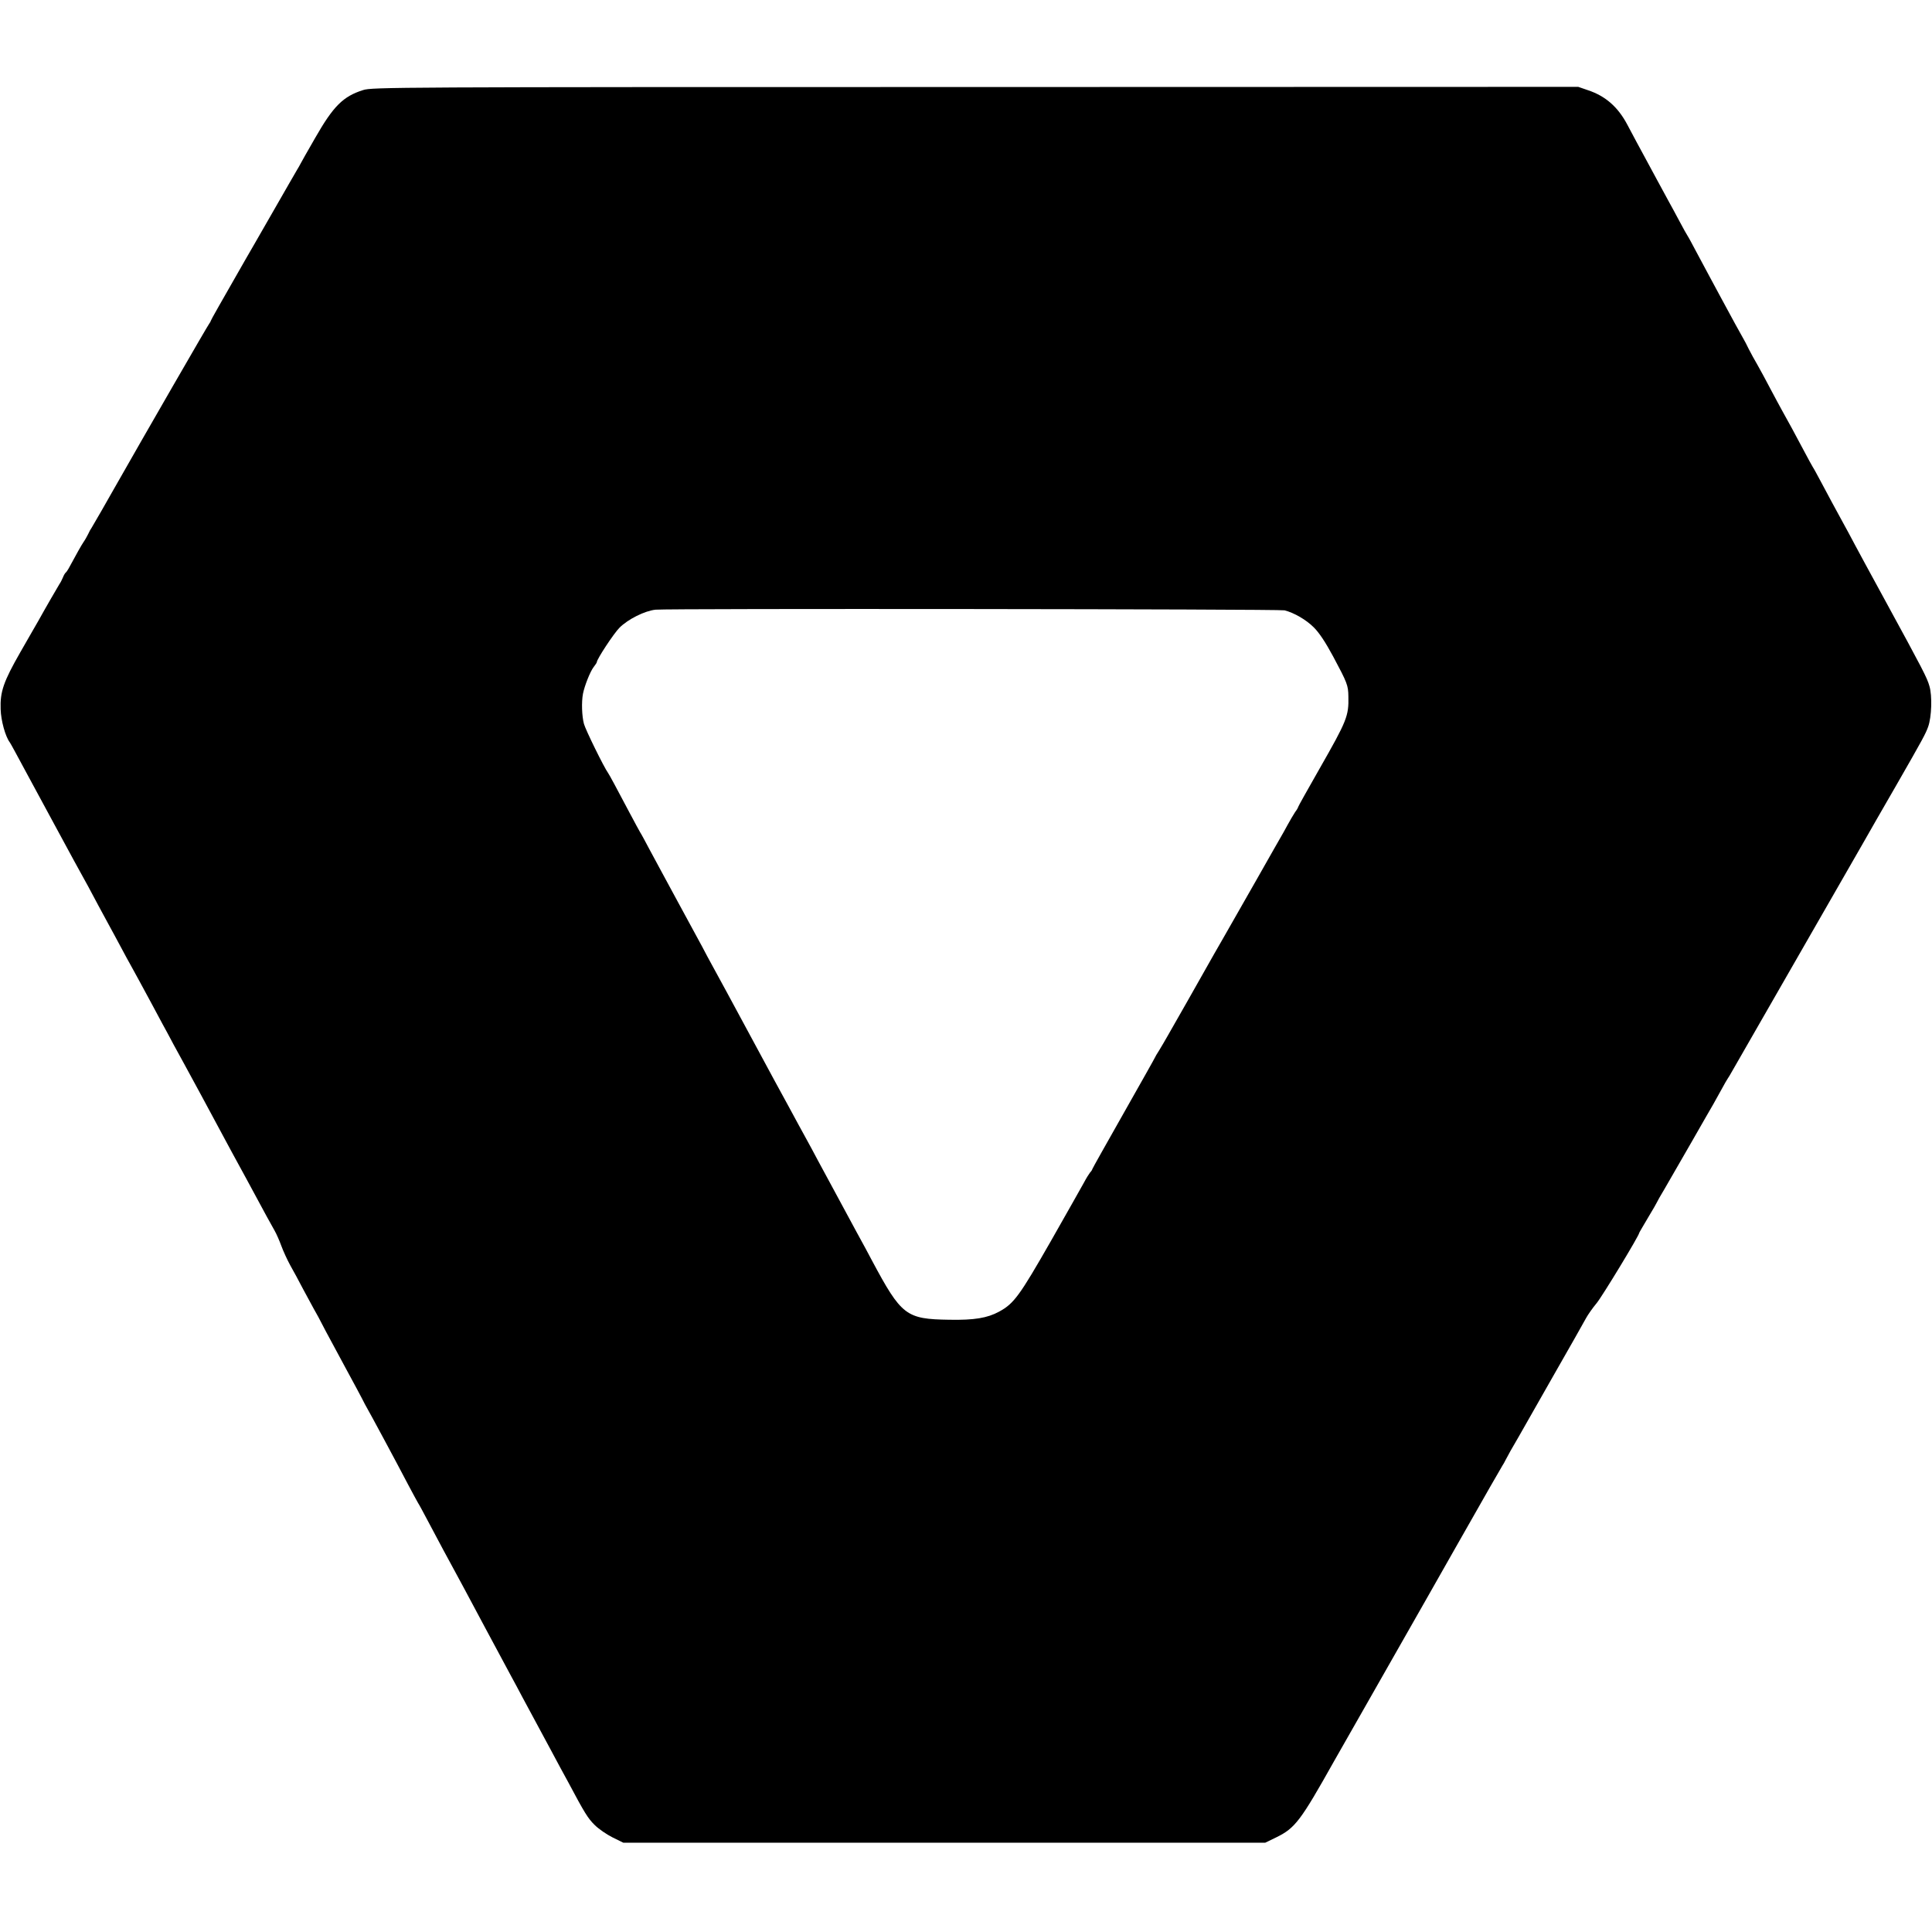 <svg version="1.0" xmlns="http://www.w3.org/2000/svg" width="1601.333" height="1601.333" viewBox="0 0 1201 1201"><g transform="matrix(.1 0 0 -.1 0 1201)"><path d="M2257 11450c-124-39-185-100-297-296-47-82-89-155-93-164-4-8-13-24-20-35s-77-134-157-273-153-267-164-285c-154-269-216-378-216-382 0-3-5-11-10-18-8-9-394-678-595-1032-13-22-46-80-74-130-28-49-56-97-61-105-6-8-16-26-22-40-7-14-19-36-29-50-14-21-40-67-93-165-6-11-14-22-18-25s-12-17-17-30c-6-14-15-32-21-40-10-16-90-154-132-230-14-25-65-112-112-195C22 7773 0 7710 4 7601c2-70 29-169 57-206 7-10 36-64 112-205 22-41 96-178 165-305 117-217 140-258 211-387 15-29 44-82 63-118 20-36 49-90 65-120 17-30 49-91 73-135 23-44 54-100 68-125 27-49 62-113 125-230 22-41 52-97 67-125 15-27 47-86 70-130 24-44 52-95 63-115 19-33 183-338 262-485 20-38 50-92 65-120 15-27 42-77 60-110 47-86 93-172 127-235 17-30 39-71 50-90s30-62 42-95 37-87 55-120c19-33 55-100 81-150 26-49 56-103 65-120 10-16 44-79 75-140 32-60 92-171 132-245s83-153 94-175 24-47 29-55c14-23 190-350 255-475 32-60 61-114 65-120 4-5 31-55 60-110 90-169 121-228 150-280 15-27 48-88 73-135 42-79 218-408 292-545 18-33 52-96 75-140 55-103 92-171 175-325 37-69 85-159 108-200 101-190 122-224 164-265 25-25 75-59 111-77l67-33h3990l70 34c116 57 150 102 357 471 14 25 99 173 188 330 260 457 330 580 391 687 29 52 308 542 391 688 38 66 73 127 78 135 6 8 13 22 17 30s19 35 33 61c15 25 38 65 52 90 14 24 109 191 211 371 103 180 196 344 207 365 11 20 40 62 66 93 35 43 264 420 264 436 0 2 25 44 55 95 30 50 55 93 55 95s22 41 49 86c27 46 101 175 166 288s125 219 135 235c9 17 32 57 50 90s36 65 40 70c4 6 17 26 27 45 20 34 182 317 643 1120 128 223 243 423 255 445 13 22 67 117 121 210 170 296 184 323 200 367 22 61 26 194 8 253-15 53-39 99-274 530-135 248-143 262-190 350-23 44-55 103-70 130-43 79-100 183-143 265-22 41-43 80-47 85-4 6-31 55-60 110-52 98-94 176-133 245-11 19-42 78-70 130-27 52-64 120-81 150-18 30-42 75-55 100-12 25-26 52-31 60-12 20-86 155-145 265-27 50-58 108-70 130s-46 85-75 140-56 105-60 110c-4 6-27 46-50 90s-53 98-65 120-46 85-76 140-63 117-74 137c-25 46-75 138-109 203-58 110-136 178-244 214l-61 21-3748-1c-3624 0-3750-1-3806-19zm5728-3234c59-15 134-58 182-106 34-34 72-91 121-182 87-163 93-178 94-247 3-122-9-151-179-449-73-128-133-235-133-238s-8-18-19-32c-10-15-31-51-47-80s-33-61-39-70c-5-9-73-127-149-262-77-135-172-301-211-370-40-69-83-145-97-170s-70-124-125-221c-55-96-112-196-126-221s-37-64-51-87c-14-22-26-42-26-44s-88-158-195-347-195-345-195-348-6-13-14-21c-7-9-24-36-37-61s-107-189-207-366c-194-339-229-388-322-438-72-39-153-53-309-50-269 4-297 25-481 369-23 44-55 103-70 130-15 28-44 80-64 118-54 101-101 187-128 237-14 25-47 86-73 135-26 50-58 108-70 130s-36 65-52 95-46 84-65 120c-20 36-125 229-233 430s-213 394-233 430-50 92-67 125c-18 33-86 159-152 280s-143 265-173 320c-29 55-56 105-60 110-4 6-33 60-65 120-84 159-127 239-135 250-25 34-140 268-150 305-13 48-16 136-6 188 10 50 45 138 66 165 11 14 20 28 20 31 0 18 105 178 141 214 53 53 157 105 224 112 80 8 3877 4 3910-4z"/></g></svg>
